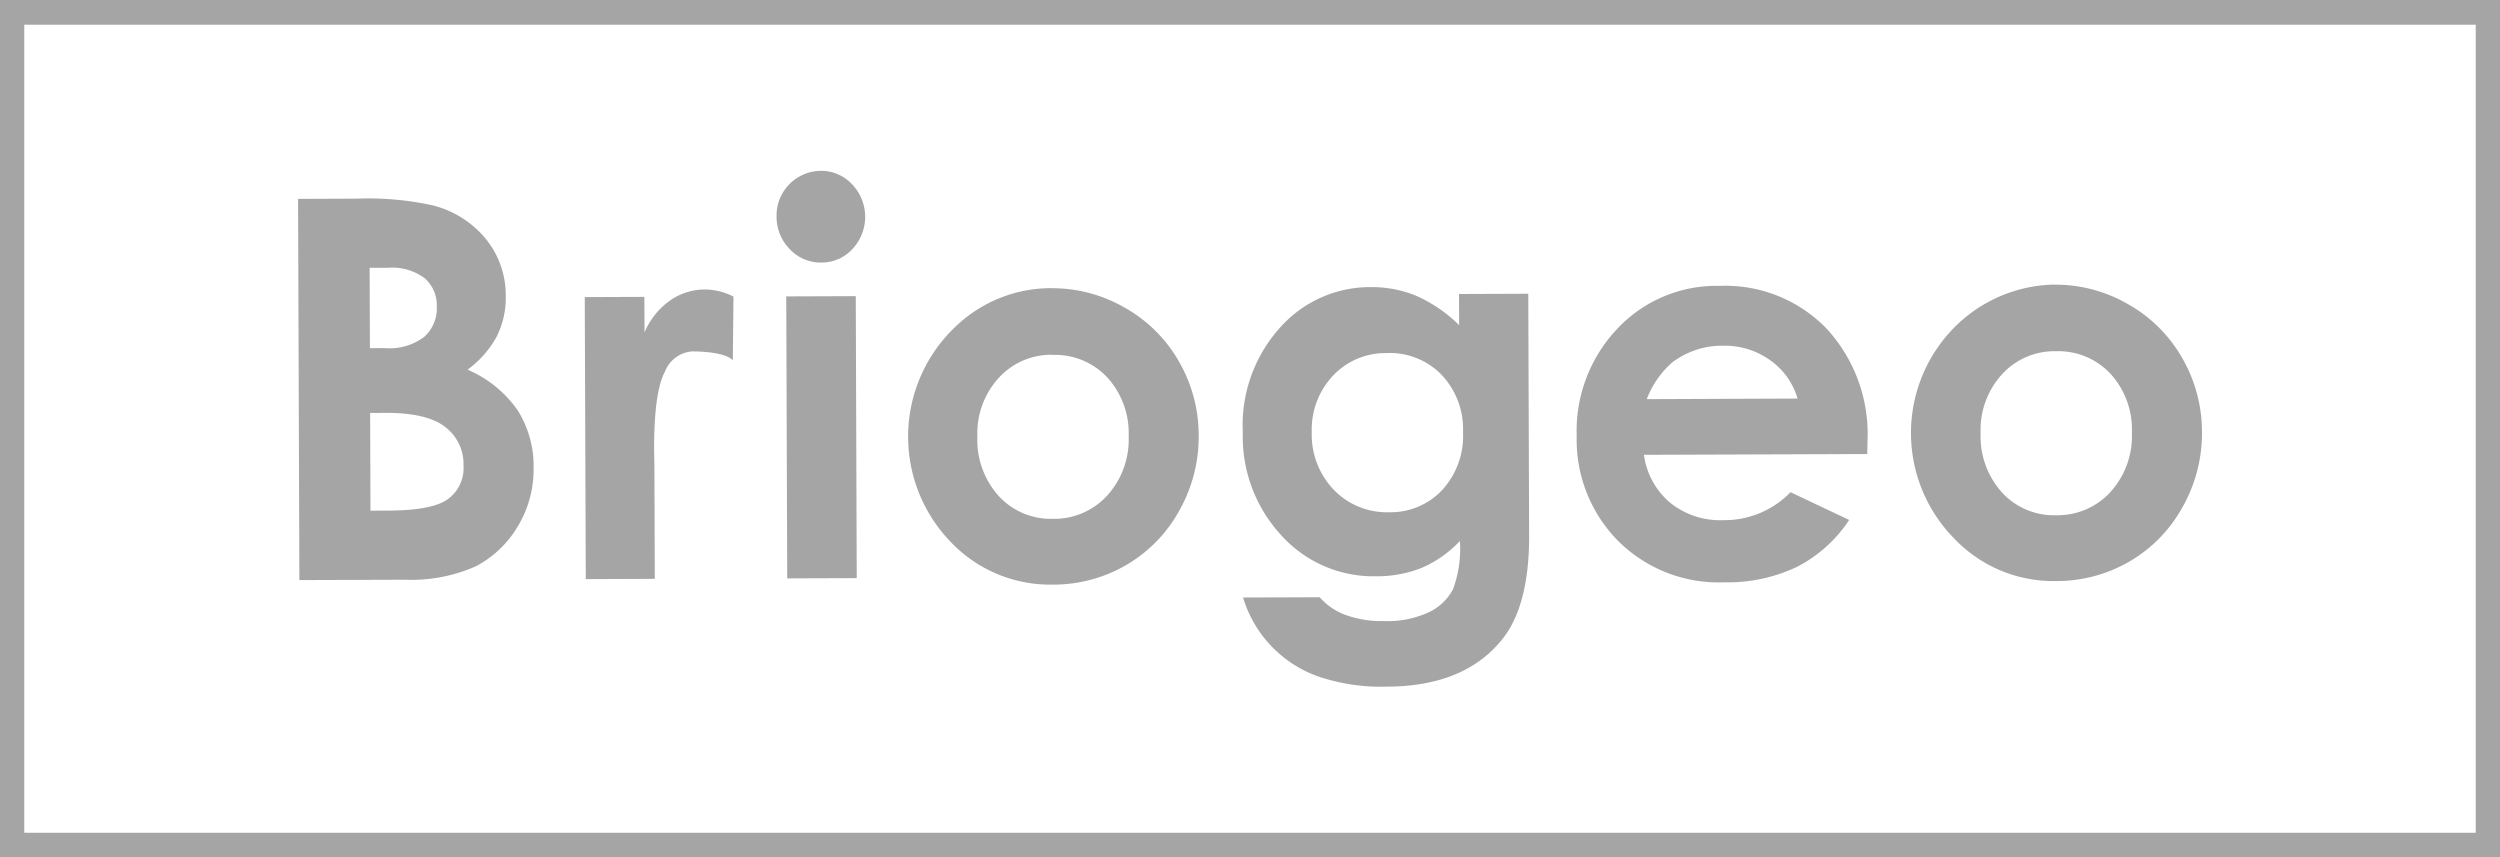 <svg xmlns="http://www.w3.org/2000/svg" width="973.991" height="334.065" viewBox="0 0 973.991 334.065">
  <g id="briogeo" transform="translate(0)">
    <path id="Path_615657" data-name="Path 615657" d="M-165.111-.156l-.51-148.519,22.963-.087a116.855,116.855,0,0,1,29.2,2.552,38.981,38.981,0,0,1,20.922,13.048,34.878,34.878,0,0,1,7.828,22.6,33.371,33.371,0,0,1-3.47,15.4,38.75,38.75,0,0,1-11.42,13.023A45.644,45.644,0,0,1-80.086-66.325,40.69,40.69,0,0,1-73.86-43.77a42.676,42.676,0,0,1-6.261,22.84A41.108,41.108,0,0,1-96.451-5.488,62.2,62.2,0,0,1-124.16-.3Zm27.372-121.673.107,31.311h6.083a22.3,22.3,0,0,0,15.069-4.4,14.926,14.926,0,0,0,4.9-11.818,13.926,13.926,0,0,0-4.735-11.043,21.2,21.2,0,0,0-14.252-4.052Zm.194,56.55.133,38.073,6.965-.026q17.294-.061,23.31-4.547a15.018,15.018,0,0,0,5.976-12.931,18.2,18.2,0,0,0-7.144-15.109q-7.078-5.562-23.473-5.48Z" transform="translate(281.748 226.157)" fill="#a5a5a5"/>
    <path id="Path_615658" data-name="Path 615658" d="M-123.143-132.635l23.228-.087.051,13.844a29.088,29.088,0,0,1,9.976-12.451,23.82,23.82,0,0,1,13.671-4.281A24.9,24.9,0,0,1-65.2-132.829L-65.465-108c-3.062-3.373-13.875-3.48-15.921-3.48a12.38,12.38,0,0,0-10.538,7.925q-4.276,7.909-4.2,30.918l.117,5.353.153,44.42-26.892.1Z" transform="translate(350.962 248.384)" fill="#a5a5a5"/>
    <path id="Path_615659" data-name="Path 615659" d="M-77.578-152.884a16.416,16.416,0,0,1,12.247,5.215,18.319,18.319,0,0,1,.133,25.29,16.242,16.242,0,0,1-12.043,5.235,16.5,16.5,0,0,1-12.344-5.24,17.922,17.922,0,0,1-5.139-12.875,17.411,17.411,0,0,1,17.151-17.62m-13.37,48.921,27.081-.1L-63.484,5.8l-27.081.1Z" transform="translate(397.265 219.435)" fill="#a5a5a5"/>
    <path id="Path_615660" data-name="Path 615660" d="M-19.456-135.776A56.417,56.417,0,0,1,9.3-128.121,55.446,55.446,0,0,1,30.354-107.1a57.468,57.468,0,0,1,7.624,28.755,58.463,58.463,0,0,1-7.491,29.086A55.4,55.4,0,0,1,9.881-28.013,56.473,56.473,0,0,1-18.966-20.3,53.4,53.4,0,0,1-58.672-36.974a58.974,58.974,0,0,1,.408-82.366c.469-.474.944-.939,1.429-1.393A53.683,53.683,0,0,1-19.481-135.8m.541,25.958a27.612,27.612,0,0,0-20.988,9,32.031,32.031,0,0,0-8.318,22.9,32.551,32.551,0,0,0,8.384,23.2,27.427,27.427,0,0,0,21.049,8.8A27.862,27.862,0,0,0,2.318-54.982a32.551,32.551,0,0,0,8.374-23.167,32.189,32.189,0,0,0-8.384-22.932,27.832,27.832,0,0,0-21.254-8.711" transform="translate(429.03 248.065)" fill="#a5a5a5"/>
    <path id="Path_615661" data-name="Path 615661" d="M58.651-133.274l26.984-.1.327,94.107q.092,27.872-10.884,41.032Q60.355,19.593,30.585,19.7A76.423,76.423,0,0,1,3.9,15.766,46.946,46.946,0,0,1-25.491-15.025l29.872-.1A24.46,24.46,0,0,0,14.618-8.172a41.427,41.427,0,0,0,14.8,2.327A38.363,38.363,0,0,0,46.98-9.325a20.442,20.442,0,0,0,9.338-8.94,45.355,45.355,0,0,0,2.674-18.779A44.759,44.759,0,0,1,44.026-26.537,47.173,47.173,0,0,1,26.268-23.3,48.361,48.361,0,0,1-10.473-39.121,56.642,56.642,0,0,1-25.588-79.434,56.8,56.8,0,0,1-9.856-121.5a46.824,46.824,0,0,1,34.271-14.452,45.2,45.2,0,0,1,17.615,3.4A56.223,56.223,0,0,1,58.7-121.145Zm-28,23.034a27.96,27.96,0,0,0-21.111,8.8A30.566,30.566,0,0,0,1.279-79.454,31.041,31.041,0,0,0,9.9-56.956,28.668,28.668,0,0,0,31.36-48.25a27.556,27.556,0,0,0,20.759-8.675,31.307,31.307,0,0,0,8.1-22.55A30.816,30.816,0,0,0,51.9-101.749a28.025,28.025,0,0,0-21.248-8.511" transform="translate(509.777 247.814)" fill="#a5a5a5"/>
    <path id="Path_615662" data-name="Path 615662" d="M137.058-70.589l-87,.311A29.51,29.51,0,0,0,60.178-51.683,31.127,31.127,0,0,0,81.1-44.825,35.833,35.833,0,0,0,107.165-55.72L130.016-44.9A53.969,53.969,0,0,1,109.64-26.613a62.929,62.929,0,0,1-28.255,6.006,55.438,55.438,0,0,1-41.43-16.171,56,56,0,0,1-16.1-40.772,57.856,57.856,0,0,1,15.778-41.8A52.953,52.953,0,0,1,79.492-136.1a54.954,54.954,0,0,1,41.543,16.467,60.566,60.566,0,0,1,16.12,43.813ZM109.9-92.2a27.639,27.639,0,0,0-10.629-14.9,30.225,30.225,0,0,0-18.37-5.684,32.012,32.012,0,0,0-19.845,6.526A35.987,35.987,0,0,0,51.156-91.97Z" transform="translate(590.422 247.476)" fill="#a5a5a5"/>
    <path id="Path_615663" data-name="Path 615663" d="M129.274-136.284a56.394,56.394,0,0,1,28.75,7.654,55.526,55.526,0,0,1,21.055,21.024,57.5,57.5,0,0,1,7.654,28.755,58.452,58.452,0,0,1-7.5,29.086,55.4,55.4,0,0,1-20.606,21.243,56.508,56.508,0,0,1-28.842,7.71A53.346,53.346,0,0,1,90.1-37.487a58.571,58.571,0,0,1-.194-81.8,56.345,56.345,0,0,1,39.384-17.028m.51,25.958a27.6,27.6,0,0,0-20.983,9,32.1,32.1,0,0,0-8.323,22.9,32.659,32.659,0,0,0,8.379,23.2,27.469,27.469,0,0,0,21.055,8.8A27.877,27.877,0,0,0,151.069-55.5a32.521,32.521,0,0,0,8.359-23.167,32.149,32.149,0,0,0-8.374-22.932,27.8,27.8,0,0,0-21.248-8.757" transform="translate(671.152 247.19)" fill="#a5a5a5"/>
    <path id="Path_615664" data-name="Path 615664" d="M764.2,156.312H-209.788V-177.753H764.2Zm-964.536-9.624h955.08V-168.129h-955.08Z" transform="translate(209.788 177.753)" fill="#a5a5a5"/>
  </g>
</svg>
